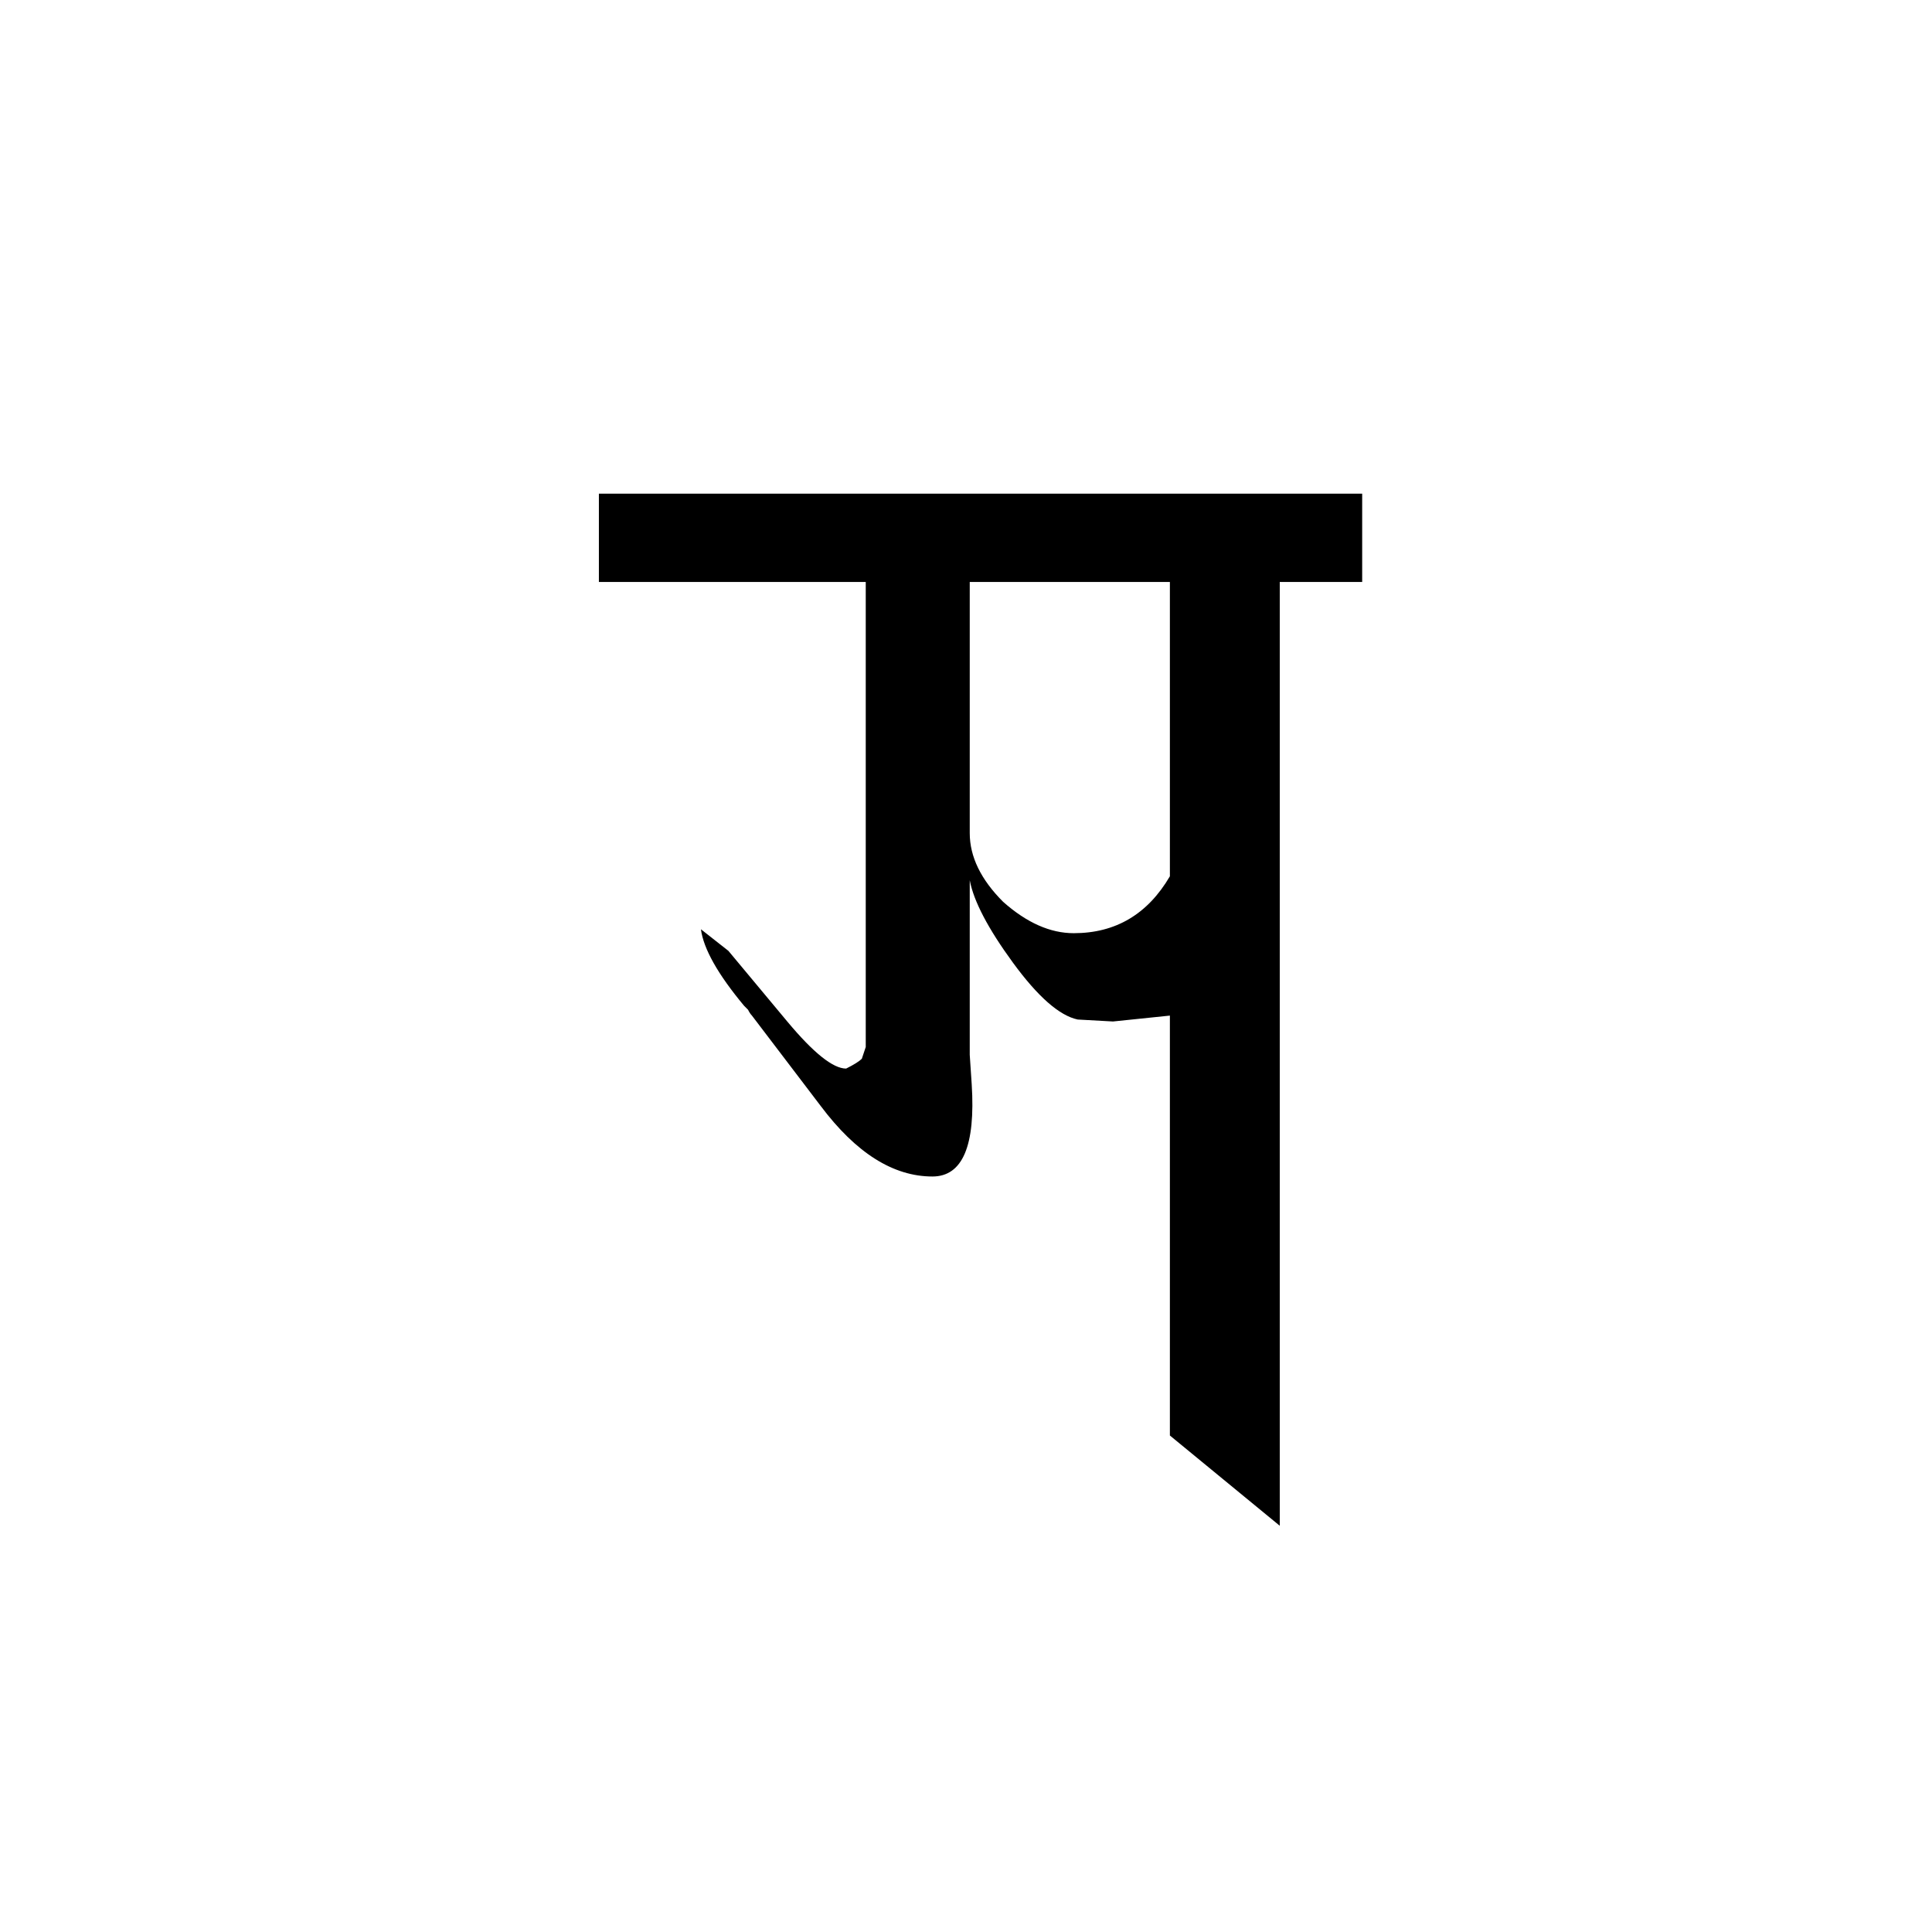 <?xml version="1.0" encoding="UTF-8" standalone="no"?>
<svg
   xmlns:dc="http://purl.org/dc/elements/1.1/"
   xmlns:cc="http://creativecommons.org/ns#"
   xmlns:rdf="http://www.w3.org/1999/02/22-rdf-syntax-ns#"
   xmlns:svg="http://www.w3.org/2000/svg"
   xmlns="http://www.w3.org/2000/svg"
   version="1.1"
   id="svg2"
   viewBox="0 0 64 64"
   height="64"
   width="64">
  <defs
     id="defs4" />
  <g
     transform="translate(0,-988.362)"
     id="layer1">
    <g
       id="text3336"
       style="font-style:normal;font-variant:normal;font-weight:normal;font-stretch:normal;font-size:24px;line-height:125%;font-family:Palatino;-inkscape-font-specification:Palatino;text-align:center;letter-spacing:0px;word-spacing:0px;writing-mode:lr-tb;text-anchor:middle;fill:#000000;fill-opacity:1;stroke:none;stroke-width:1px;stroke-linecap:butt;stroke-linejoin:miter;stroke-opacity:1">
      <path
         id="path4096"
         style="font-style:normal;font-variant:normal;font-weight:normal;font-stretch:normal;font-size:65px;font-family:'RABISON2 Nepal Lipi';-inkscape-font-specification:'RABISON2 Nepal Lipi'"
         d="m 38.754,1035.915 0,-13.91 -1.885,0.195 -1.17,-0.065 q -0.91,-0.195 -2.145,-1.885 -1.235,-1.69 -1.43,-2.73 l 0,5.785 0.065,0.975 q 0.195,3.055 -1.3,3.055 -1.95,0 -3.705,-2.34 l -2.275,-2.99 q -0.065,-0.065 -0.13,-0.195 l -0.13,-0.13 q -1.3,-1.56 -1.43,-2.535 l 0.91,0.715 1.95,2.34 q 1.3,1.56 1.95,1.56 0.39,-0.195 0.52,-0.325 l 0.13,-0.39 0,-15.405 -8.84,0 0,-2.925 25.285,0 0,2.925 -2.73,0 0,31.265 -3.64,-2.99 z m -6.63,-28.275 0,8.32 q 0,1.17 1.105,2.275 1.17,1.04 2.34,1.04 2.08,0 3.185,-1.885 l 0,-9.75 -6.63,0 z" />
    </g>
  </g>
</svg>

